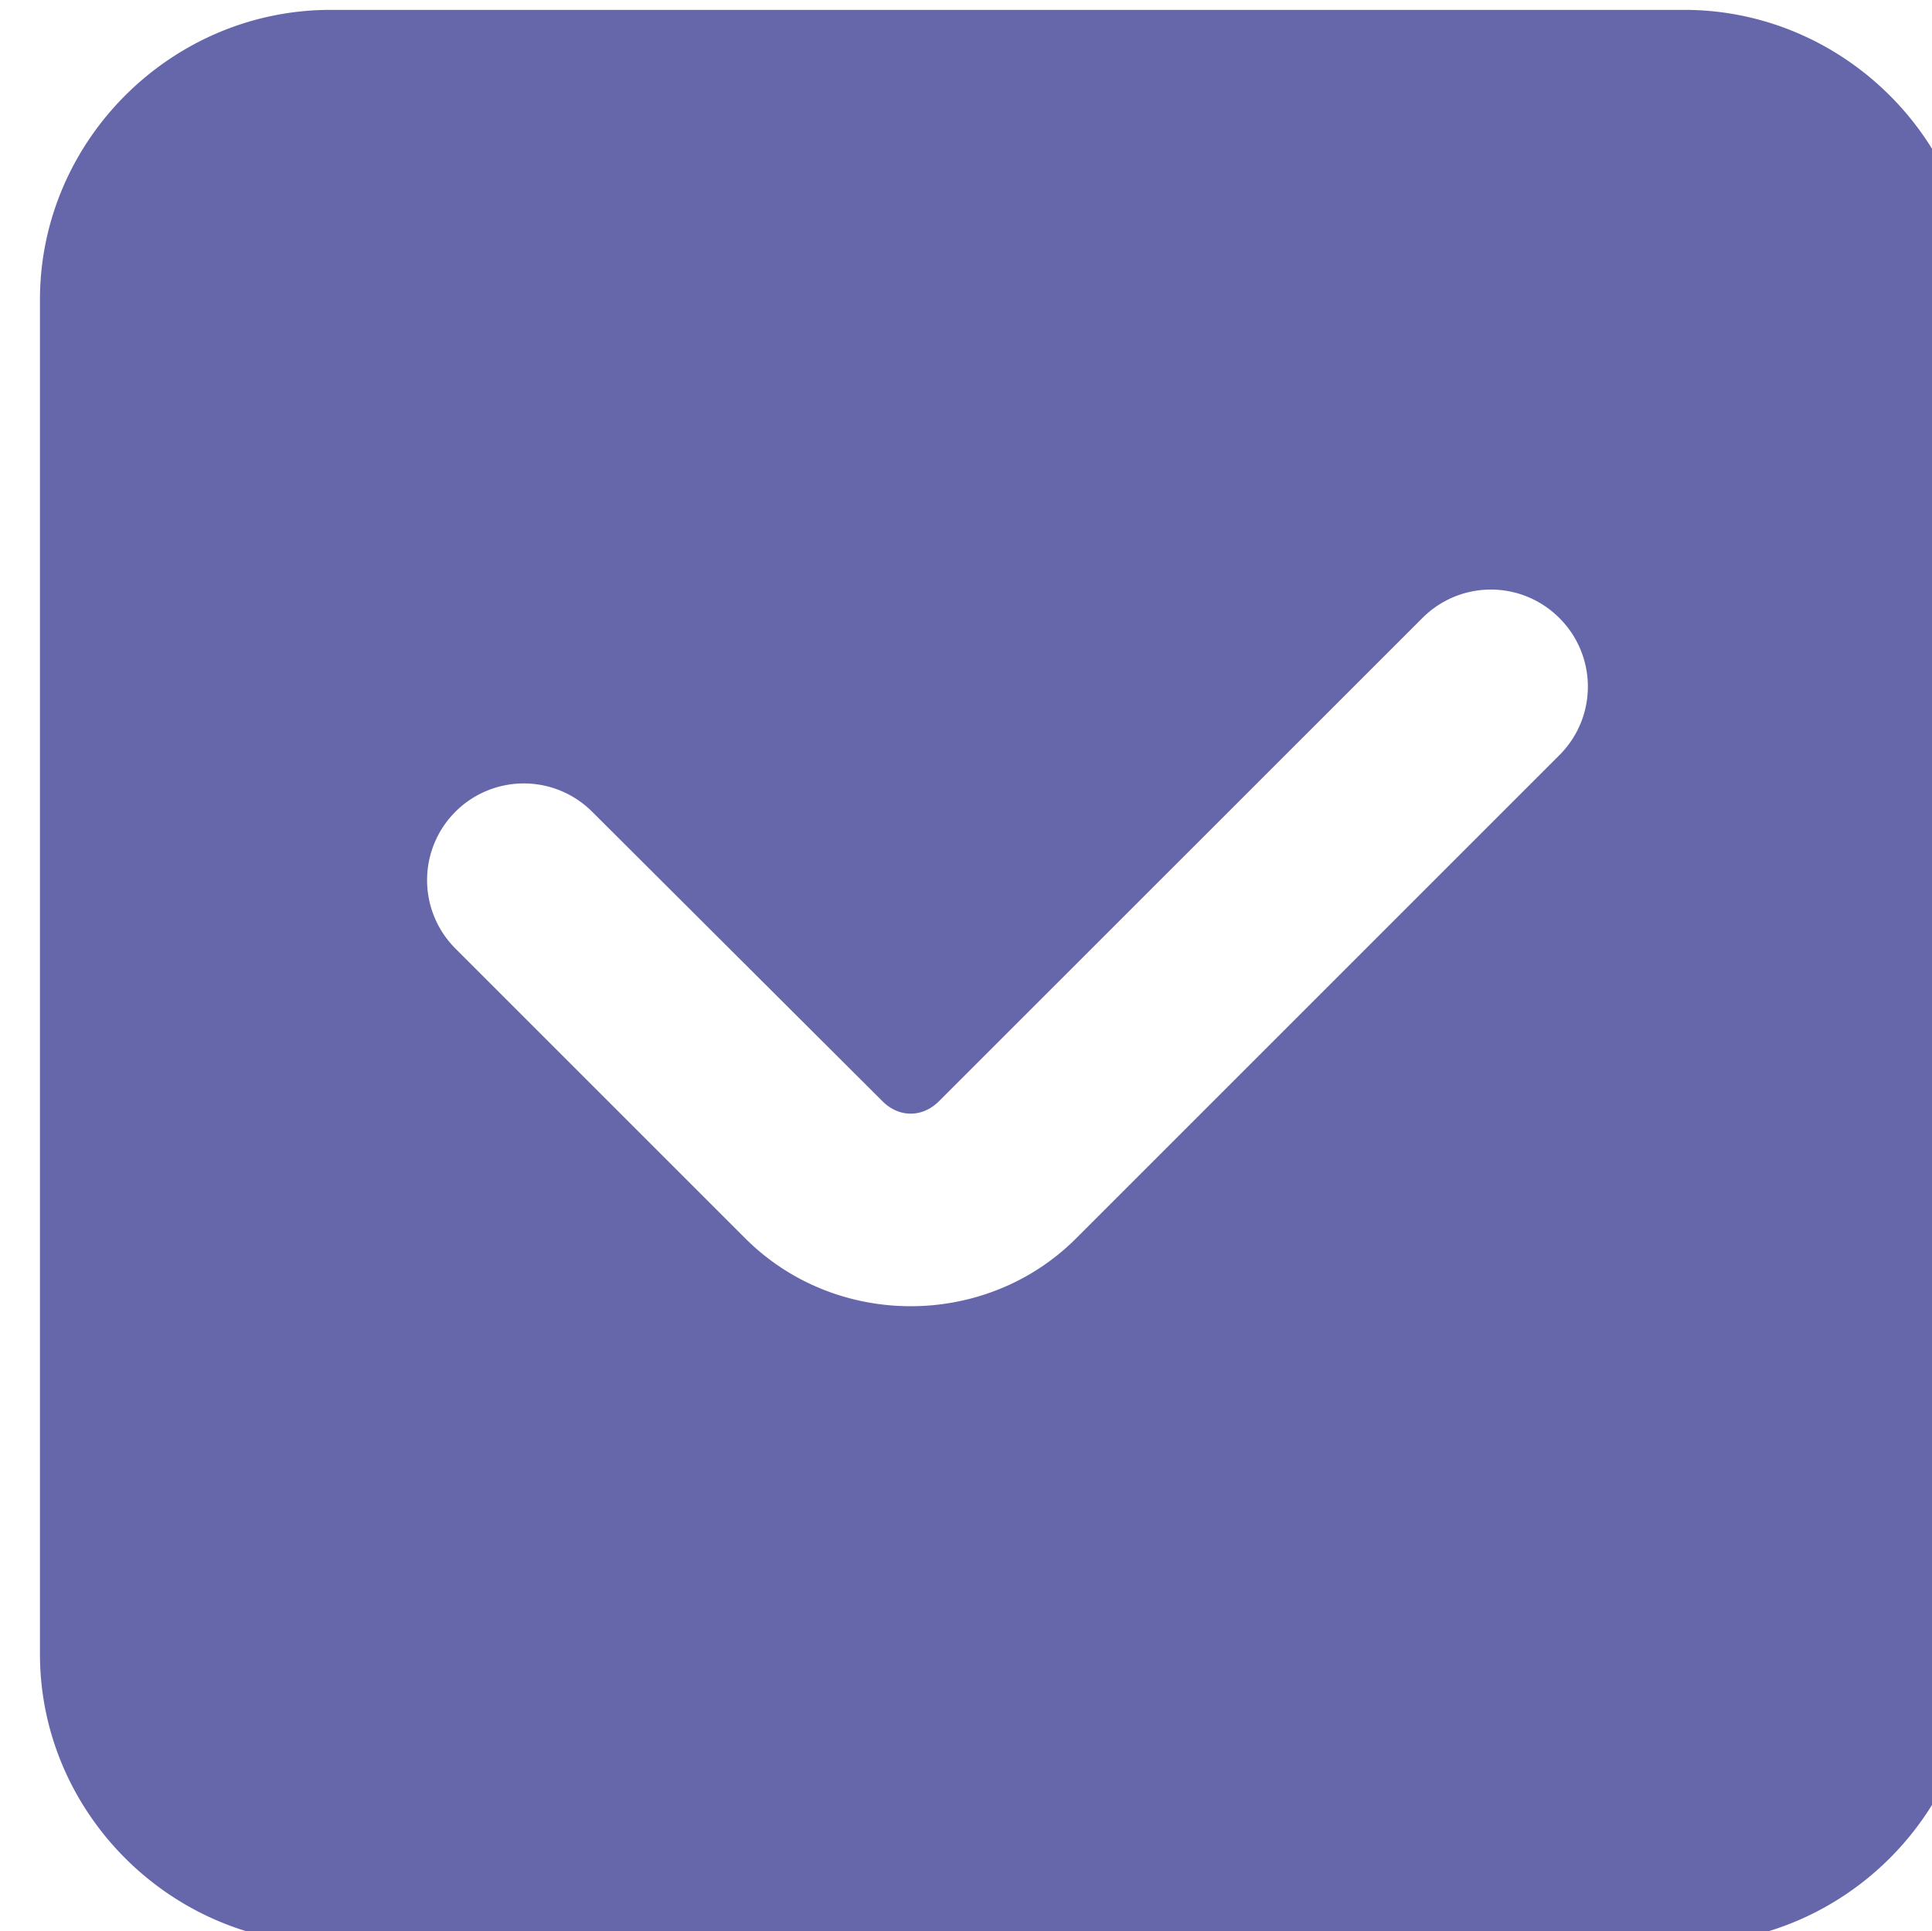 <svg xmlns="http://www.w3.org/2000/svg" viewBox="0 0 5.293 5.291" id="Checkbox"><path d="m 265.002,66.004 c -1.645,0 -3.004,1.351 -3.004,2.996 v 14.004 c 0,1.645 1.359,2.996 3.004,2.996 h 13.996 c 1.645,0 3.006,-1.351 3.006,-2.996 V 69 c 0,-1.645 -1.361,-2.996 -3.006,-2.996 z m 11.967,5.994 a 1,1 0 0 1 0.738,0.295 1,1 0 0 1 0,1.416 l -4.998,4.998 c -0.934,0.934 -2.484,0.934 -3.418,0 l -2.996,-2.996 a 1,1 0 0 1 0,-1.418 1,1 0 0 1 1.41,0 l 3.004,2.996 c 0.17,0.17 0.412,0.17 0.582,0 l 4.998,-4.996 a 1,1 0 0 1 0.68,-0.295 z" color="#000" font-family="sans-serif" font-weight="400" overflow="visible" paint-order="markers fill stroke" transform="translate(-69.32 -17.464) scale(.265)" style="line-height:normal;font-variant-ligatures:normal;font-variant-position:normal;font-variant-caps:normal;font-variant-numeric:normal;font-variant-alternates:normal;font-variant-east-asian:normal;font-feature-settings:normal;font-variation-settings:normal;text-indent:0;text-align:start;text-decoration-line:none;text-decoration-style:solid;text-decoration-color:#000;text-transform:none;text-orientation:mixed;shape-padding:0;shape-margin:0;inline-size:0;isolation:auto;mix-blend-mode:normal" fill="#6667aa" class="color000000 svgShape"></path></svg>
